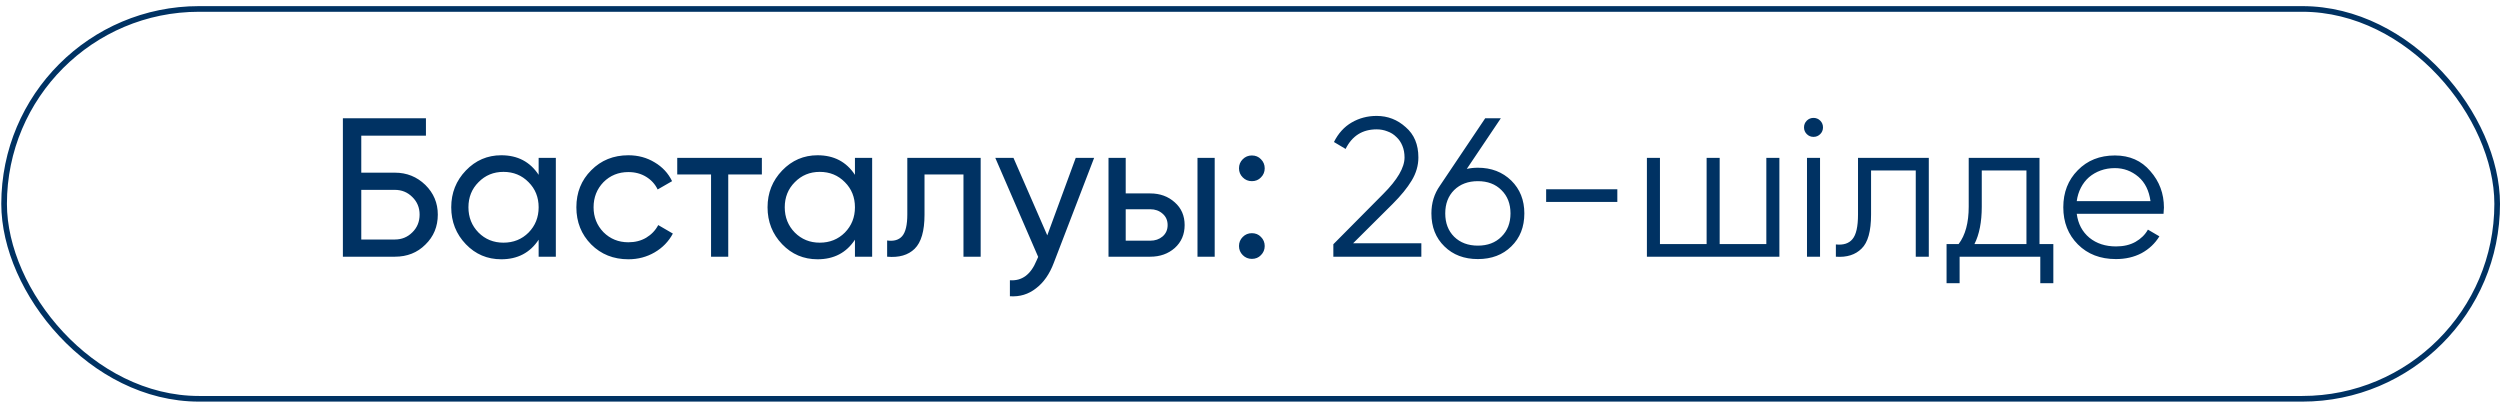 <?xml version="1.0" encoding="UTF-8"?> <svg xmlns="http://www.w3.org/2000/svg" width="221" height="36" viewBox="0 0 221 36" fill="none"><rect x="0.363" y="0.791" width="220.388" height="34.462" rx="17.231" stroke="#003263" stroke-width="0.499"></rect><path d="M34.908 15.264C35.957 15.264 36.854 15.625 37.6 16.347C38.334 17.07 38.702 17.944 38.702 18.969C38.702 20.03 38.334 20.916 37.6 21.626C36.889 22.337 35.992 22.693 34.908 22.693H30.311V10.457H37.653V11.995H31.937V15.264H34.908ZM34.908 21.172C35.514 21.172 36.027 20.962 36.447 20.543C36.878 20.123 37.093 19.599 37.093 18.969C37.093 18.352 36.878 17.833 36.447 17.414C36.027 16.994 35.514 16.784 34.908 16.784H31.937V21.172H34.908ZM47.616 13.953H49.136V22.693H47.616V21.189C46.858 22.343 45.757 22.92 44.312 22.92C43.077 22.92 42.034 22.477 41.183 21.591C40.321 20.694 39.889 19.605 39.889 18.323C39.889 17.052 40.321 15.969 41.183 15.071C42.045 14.174 43.088 13.725 44.312 13.725C45.757 13.725 46.858 14.302 47.616 15.456V13.953ZM44.504 21.452C45.39 21.452 46.13 21.154 46.724 20.56C47.319 19.954 47.616 19.208 47.616 18.323C47.616 17.437 47.319 16.697 46.724 16.103C46.13 15.497 45.39 15.194 44.504 15.194C43.63 15.194 42.896 15.497 42.302 16.103C41.707 16.697 41.41 17.437 41.41 18.323C41.41 19.208 41.707 19.954 42.302 20.56C42.896 21.154 43.63 21.452 44.504 21.452ZM55.548 22.92C54.232 22.92 53.136 22.483 52.262 21.609C51.388 20.723 50.951 19.628 50.951 18.323C50.951 17.017 51.388 15.928 52.262 15.054C53.136 14.168 54.232 13.725 55.548 13.725C56.411 13.725 57.186 13.935 57.873 14.355C58.561 14.762 59.074 15.316 59.412 16.015L58.136 16.749C57.914 16.283 57.576 15.91 57.122 15.631C56.667 15.351 56.143 15.211 55.548 15.211C54.675 15.211 53.94 15.508 53.346 16.103C52.763 16.709 52.472 17.449 52.472 18.323C52.472 19.185 52.763 19.919 53.346 20.525C53.94 21.119 54.675 21.417 55.548 21.417C56.143 21.417 56.667 21.283 57.122 21.015C57.588 20.735 57.943 20.362 58.188 19.896L59.481 20.648C59.109 21.347 58.572 21.9 57.873 22.308C57.174 22.716 56.399 22.92 55.548 22.92ZM67.349 13.953V15.421H64.377V22.693H62.857V15.421H59.868V13.953H67.349ZM75.577 13.953H77.098V22.693H75.577V21.189C74.82 22.343 73.719 22.92 72.273 22.92C71.038 22.92 69.995 22.477 69.144 21.591C68.282 20.694 67.851 19.605 67.851 18.323C67.851 17.052 68.282 15.969 69.144 15.071C70.007 14.174 71.05 13.725 72.273 13.725C73.719 13.725 74.82 14.302 75.577 15.456V13.953ZM72.466 21.452C73.351 21.452 74.091 21.154 74.686 20.56C75.28 19.954 75.577 19.208 75.577 18.323C75.577 17.437 75.28 16.697 74.686 16.103C74.091 15.497 73.351 15.194 72.466 15.194C71.592 15.194 70.858 15.497 70.263 16.103C69.669 16.697 69.372 17.437 69.372 18.323C69.372 19.208 69.669 19.954 70.263 20.56C70.858 21.154 71.592 21.452 72.466 21.452ZM86.691 13.953V22.693H85.171V15.421H81.727V18.987C81.727 20.42 81.436 21.422 80.853 21.994C80.282 22.553 79.472 22.786 78.423 22.693V21.259C79.017 21.341 79.46 21.213 79.752 20.875C80.055 20.525 80.206 19.884 80.206 18.952V13.953H86.691ZM95.096 13.953H96.722L93.156 23.235C92.783 24.225 92.259 24.977 91.583 25.489C90.918 26.014 90.149 26.247 89.275 26.189V24.773C90.336 24.854 91.123 24.272 91.635 23.025L91.775 22.71L87.982 13.953H89.59L92.579 20.805L95.096 13.953ZM101.68 17.099C102.543 17.099 103.265 17.361 103.848 17.886C104.43 18.398 104.722 19.068 104.722 19.896C104.722 20.723 104.43 21.399 103.848 21.924C103.265 22.436 102.543 22.693 101.68 22.693H97.992V13.953H99.513V17.099H101.68ZM105.858 13.953H107.379V22.693H105.858V13.953ZM101.68 21.277C102.111 21.277 102.473 21.154 102.764 20.91C103.067 20.653 103.218 20.315 103.218 19.896C103.218 19.476 103.067 19.138 102.764 18.882C102.473 18.626 102.111 18.497 101.68 18.497H99.513V21.277H101.68ZM110.664 16.015C110.349 16.015 110.081 15.905 109.86 15.683C109.638 15.462 109.527 15.194 109.527 14.879C109.527 14.564 109.638 14.296 109.86 14.075C110.081 13.854 110.349 13.743 110.664 13.743C110.99 13.743 111.258 13.854 111.468 14.075C111.689 14.296 111.8 14.564 111.8 14.879C111.8 15.194 111.689 15.462 111.468 15.683C111.258 15.905 110.99 16.015 110.664 16.015ZM110.664 22.885C110.349 22.885 110.081 22.774 109.86 22.553C109.638 22.331 109.527 22.063 109.527 21.749C109.527 21.434 109.638 21.166 109.86 20.945C110.081 20.723 110.349 20.613 110.664 20.613C110.99 20.613 111.258 20.723 111.468 20.945C111.689 21.166 111.8 21.434 111.8 21.749C111.8 22.063 111.689 22.331 111.468 22.553C111.258 22.774 110.99 22.885 110.664 22.885ZM117.868 22.693V21.591L122.273 17.151C123.532 15.893 124.161 14.815 124.161 13.918C124.161 13.533 124.097 13.189 123.969 12.886C123.841 12.572 123.66 12.309 123.427 12.1C123.206 11.878 122.943 11.715 122.64 11.61C122.349 11.494 122.034 11.435 121.697 11.435C120.438 11.435 119.523 12.012 118.952 13.166L117.921 12.554C118.305 11.785 118.83 11.208 119.494 10.824C120.158 10.439 120.892 10.247 121.697 10.247C122.675 10.247 123.532 10.579 124.266 11.243C125.012 11.884 125.385 12.776 125.385 13.918C125.385 14.629 125.187 15.31 124.791 15.963C124.406 16.604 123.847 17.291 123.112 18.026L119.616 21.504H125.647V22.693H117.868ZM130.644 14.827C131.833 14.827 132.817 15.205 133.598 15.963C134.367 16.72 134.752 17.688 134.752 18.864C134.752 20.065 134.367 21.038 133.598 21.784C132.841 22.529 131.856 22.902 130.644 22.902C129.432 22.902 128.447 22.529 127.69 21.784C126.921 21.038 126.536 20.065 126.536 18.864C126.536 17.944 126.787 17.128 127.288 16.417L131.291 10.457H132.672L129.665 14.931C129.98 14.861 130.306 14.827 130.644 14.827ZM128.546 20.927C129.082 21.452 129.782 21.714 130.644 21.714C131.506 21.714 132.2 21.452 132.724 20.927C133.26 20.403 133.528 19.715 133.528 18.864C133.528 18.014 133.26 17.326 132.724 16.802C132.2 16.277 131.506 16.015 130.644 16.015C129.782 16.015 129.082 16.277 128.546 16.802C128.022 17.326 127.76 18.014 127.76 18.864C127.76 19.715 128.022 20.403 128.546 20.927ZM136.679 17.851V16.732H142.972V17.851H136.679ZM156.144 13.953H157.298V22.693H145.586V13.953H146.74V21.574H150.865V13.953H152.019V21.574H156.144V13.953ZM160.909 11.855C160.746 12.018 160.547 12.1 160.314 12.1C160.081 12.1 159.883 12.018 159.72 11.855C159.557 11.692 159.475 11.494 159.475 11.261C159.475 11.027 159.557 10.829 159.72 10.666C159.883 10.503 160.081 10.422 160.314 10.422C160.547 10.422 160.746 10.503 160.909 10.666C161.072 10.829 161.153 11.027 161.153 11.261C161.153 11.494 161.072 11.692 160.909 11.855ZM159.738 22.693V13.953H160.891V22.693H159.738ZM170.506 13.953V22.693H169.353V15.071H165.402V18.969C165.402 20.438 165.122 21.44 164.563 21.976C164.015 22.524 163.258 22.763 162.291 22.693V21.609C162.955 21.679 163.444 21.521 163.759 21.137C164.085 20.752 164.248 20.03 164.248 18.969V13.953H170.506ZM180.292 21.574H181.515V25.035H180.362V22.693H173.23V25.035H172.076V21.574H173.142C173.737 20.793 174.034 19.692 174.034 18.27V13.953H180.292V21.574ZM179.138 21.574V15.071H175.188V18.27C175.188 19.622 174.972 20.723 174.541 21.574H179.138ZM186.957 13.743C188.262 13.743 189.305 14.203 190.086 15.124C190.89 16.033 191.292 17.111 191.292 18.358C191.292 18.416 191.286 18.492 191.275 18.585C191.275 18.678 191.269 18.783 191.257 18.899H183.584C183.7 19.785 184.073 20.49 184.702 21.015C185.332 21.527 186.118 21.784 187.062 21.784C187.726 21.784 188.297 21.65 188.775 21.382C189.265 21.102 189.632 20.741 189.876 20.298L190.89 20.892C190.506 21.521 189.981 22.017 189.317 22.378C188.653 22.728 187.895 22.902 187.045 22.902C185.67 22.902 184.551 22.471 183.688 21.609C182.826 20.747 182.395 19.651 182.395 18.323C182.395 17.006 182.82 15.916 183.671 15.054C184.522 14.18 185.617 13.743 186.957 13.743ZM186.957 14.861C186.503 14.861 186.083 14.931 185.699 15.071C185.314 15.211 184.97 15.409 184.667 15.666C184.376 15.922 184.137 16.231 183.951 16.592C183.764 16.953 183.642 17.35 183.584 17.781H190.104C189.975 16.849 189.62 16.132 189.037 15.631C188.431 15.118 187.738 14.861 186.957 14.861Z" fill="#003263"></path></svg> 